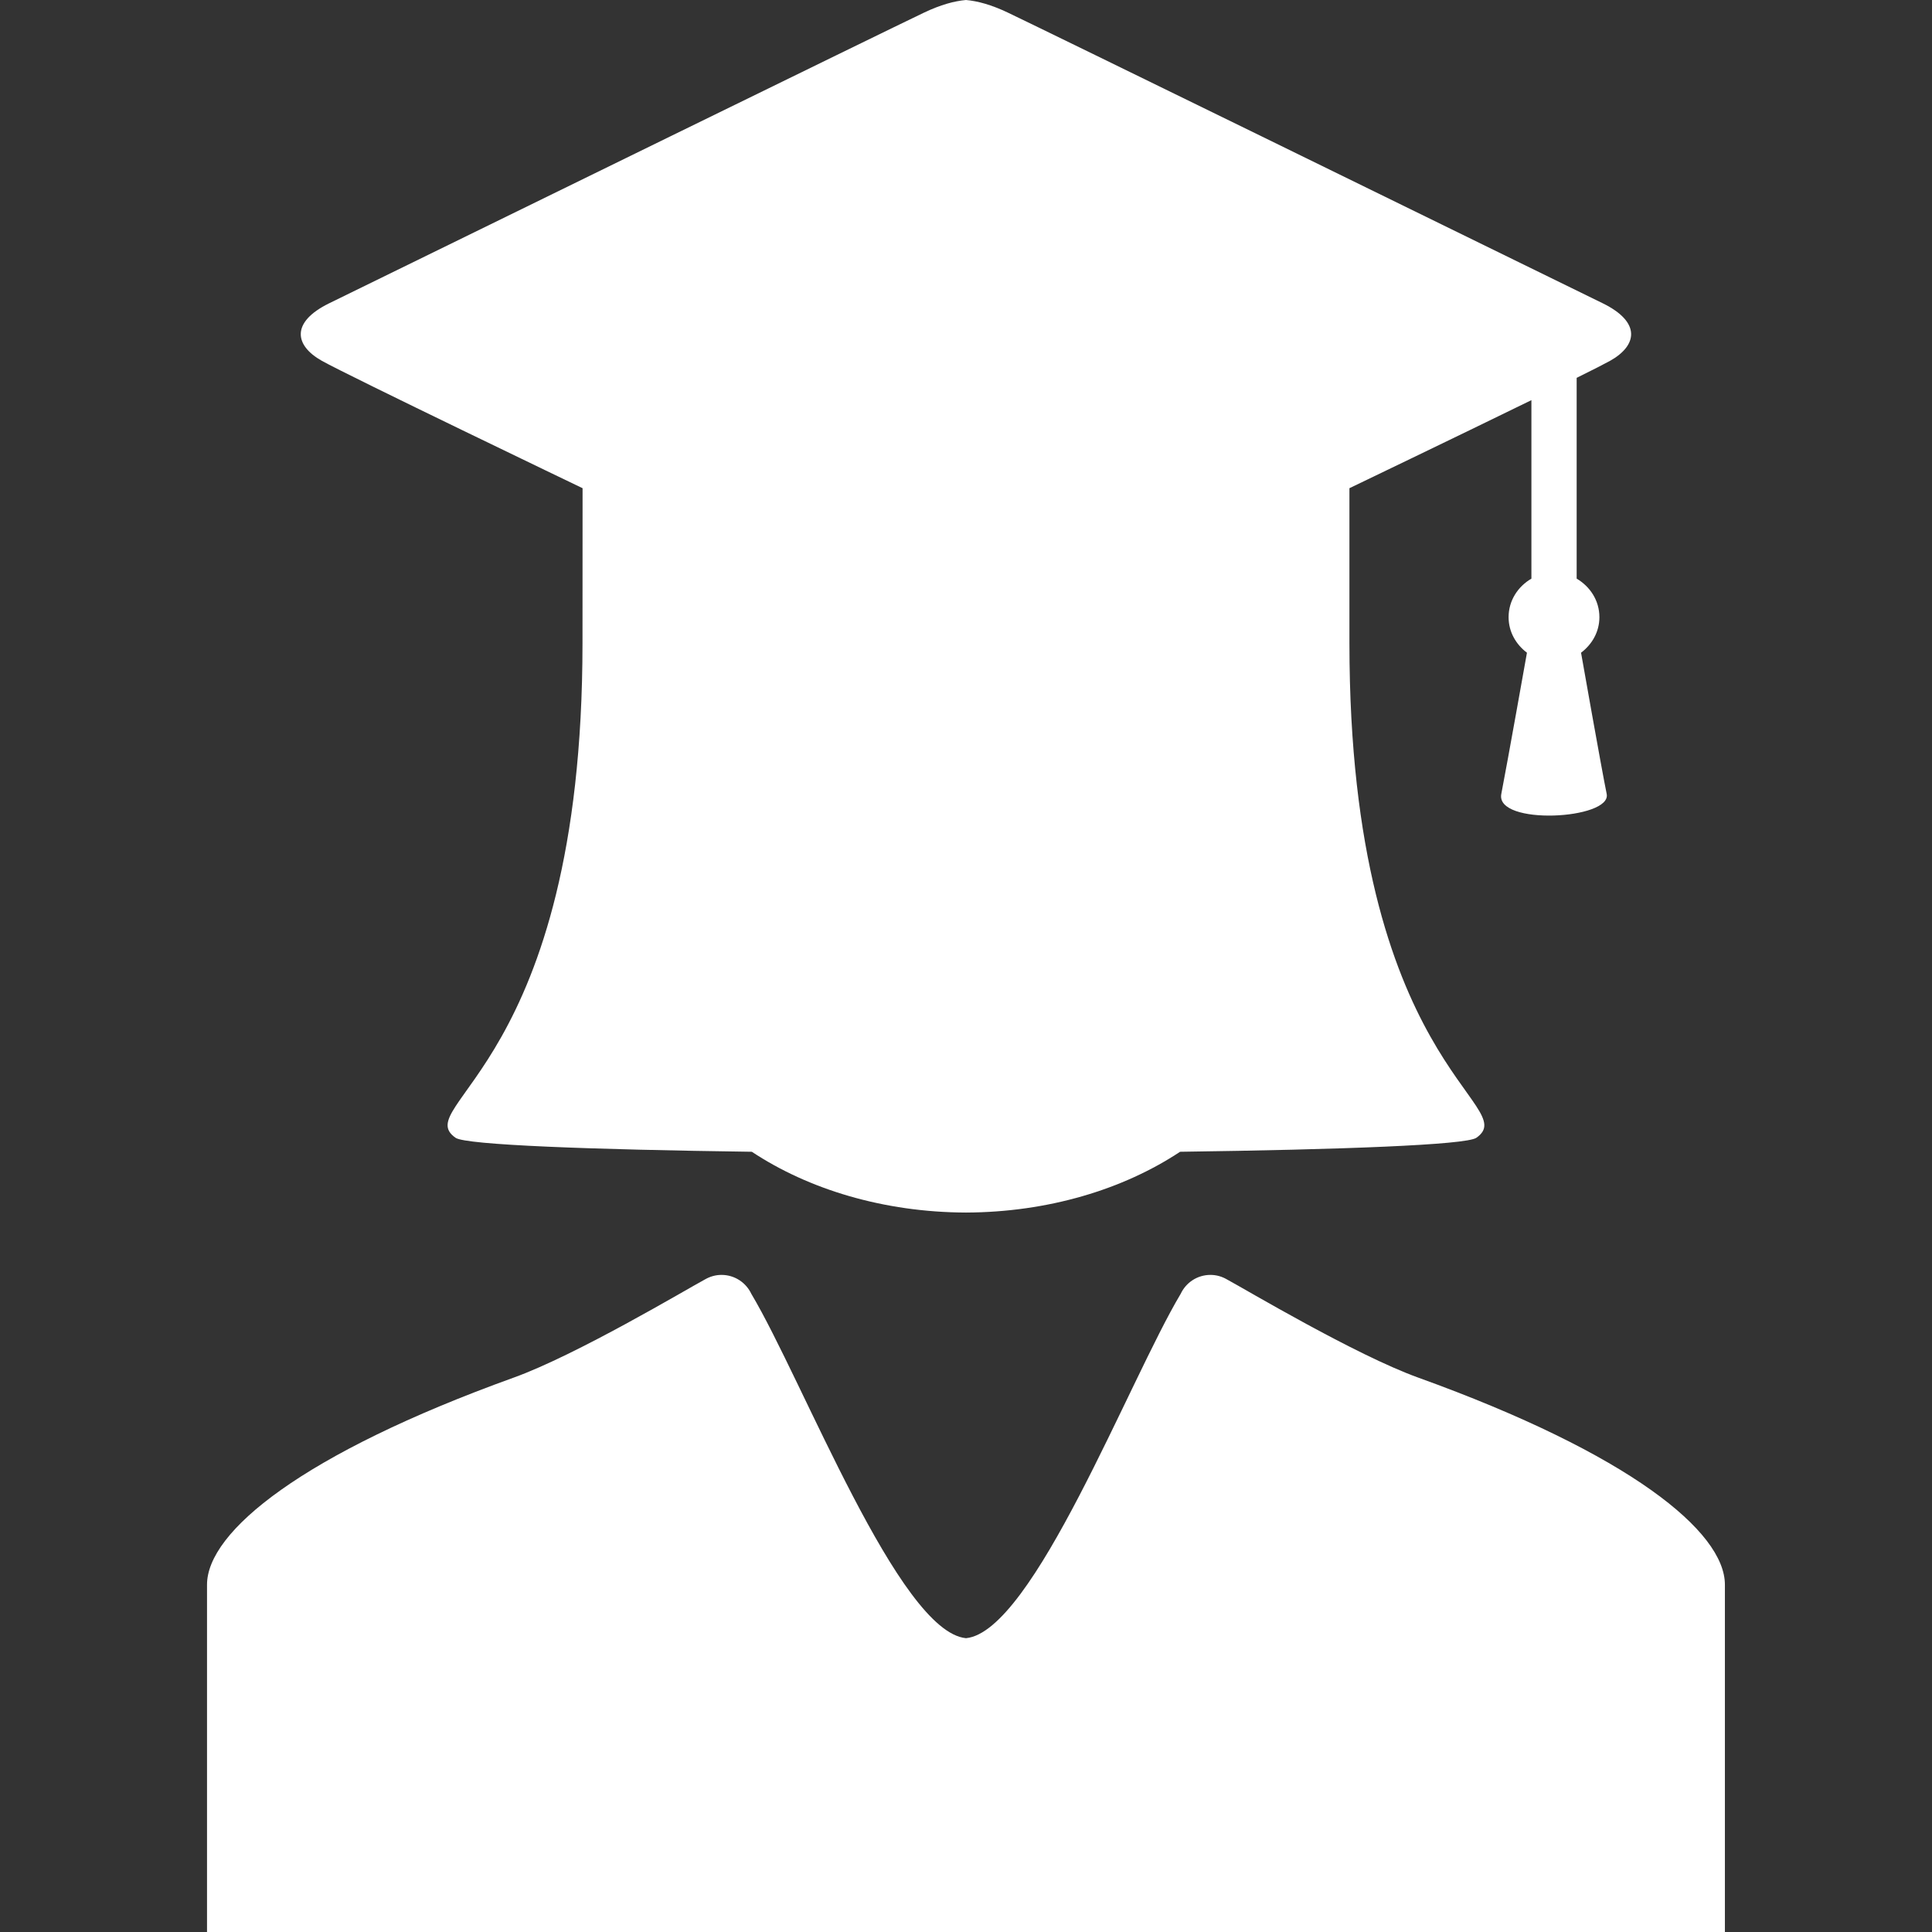 <?xml version="1.0" encoding="UTF-8"?> <svg xmlns="http://www.w3.org/2000/svg" width="26" height="26" viewBox="0 0 26 26" fill="none"><rect x="0" y="0" width="26" height="26" fill="#333333" stroke="none"/> <g clip-path="url(#clip0_1_59)"> <path d="M4.33 4.855C4.695 5.06 7.84 6.57 7.84 6.57C7.84 6.57 7.839 8.21 7.839 8.654C7.839 14.339 5.502 14.873 6.131 15.312C6.269 15.409 7.963 15.471 10.118 15.5C10.88 16.005 11.891 16.314 12.999 16.318C14.108 16.314 15.119 16.005 15.881 15.5C18.036 15.471 19.73 15.409 19.868 15.312C20.497 14.873 18.16 14.339 18.16 8.654C18.16 8.21 18.16 6.57 18.16 6.57C18.16 6.57 19.568 5.894 20.609 5.385V7.787C20.428 7.893 20.302 8.081 20.302 8.306C20.302 8.504 20.402 8.673 20.549 8.784C20.549 8.784 20.288 10.252 20.204 10.684C20.119 11.115 21.693 11.029 21.622 10.684C21.551 10.338 21.277 8.784 21.277 8.784C21.424 8.673 21.524 8.504 21.524 8.306C21.524 8.081 21.398 7.893 21.218 7.787V5.085C21.438 4.976 21.601 4.893 21.669 4.855C22.035 4.649 22.088 4.336 21.568 4.081C19.463 3.05 14.093 0.422 13.562 0.169C13.341 0.064 13.157 0.014 13 0C12.842 0.014 12.658 0.064 12.437 0.169C11.906 0.422 6.537 3.05 4.431 4.081C3.91 4.336 3.964 4.649 4.33 4.855Z" fill="white"></path> <path d="M19.088 18.54C18.241 18.235 16.765 17.354 16.512 17.218C16.447 17.18 16.371 17.157 16.29 17.157C16.112 17.157 15.96 17.261 15.889 17.412C15.192 18.578 13.903 21.959 13 22.046C12.096 21.959 10.807 18.578 10.111 17.412C10.04 17.261 9.887 17.157 9.71 17.157C9.628 17.157 9.553 17.18 9.487 17.218C9.234 17.354 7.759 18.235 6.911 18.54C4.066 19.566 2.786 20.613 2.786 21.326C2.786 22.039 2.786 26 2.786 26H13H23.213C23.213 26 23.213 22.039 23.213 21.326C23.213 20.613 21.933 19.566 19.088 18.54Z" fill="white"></path> </g> <defs> <clipPath id="clip0_1_59"> <rect width="26" height="26" fill="white"></rect> </clipPath> </defs> </svg> 
